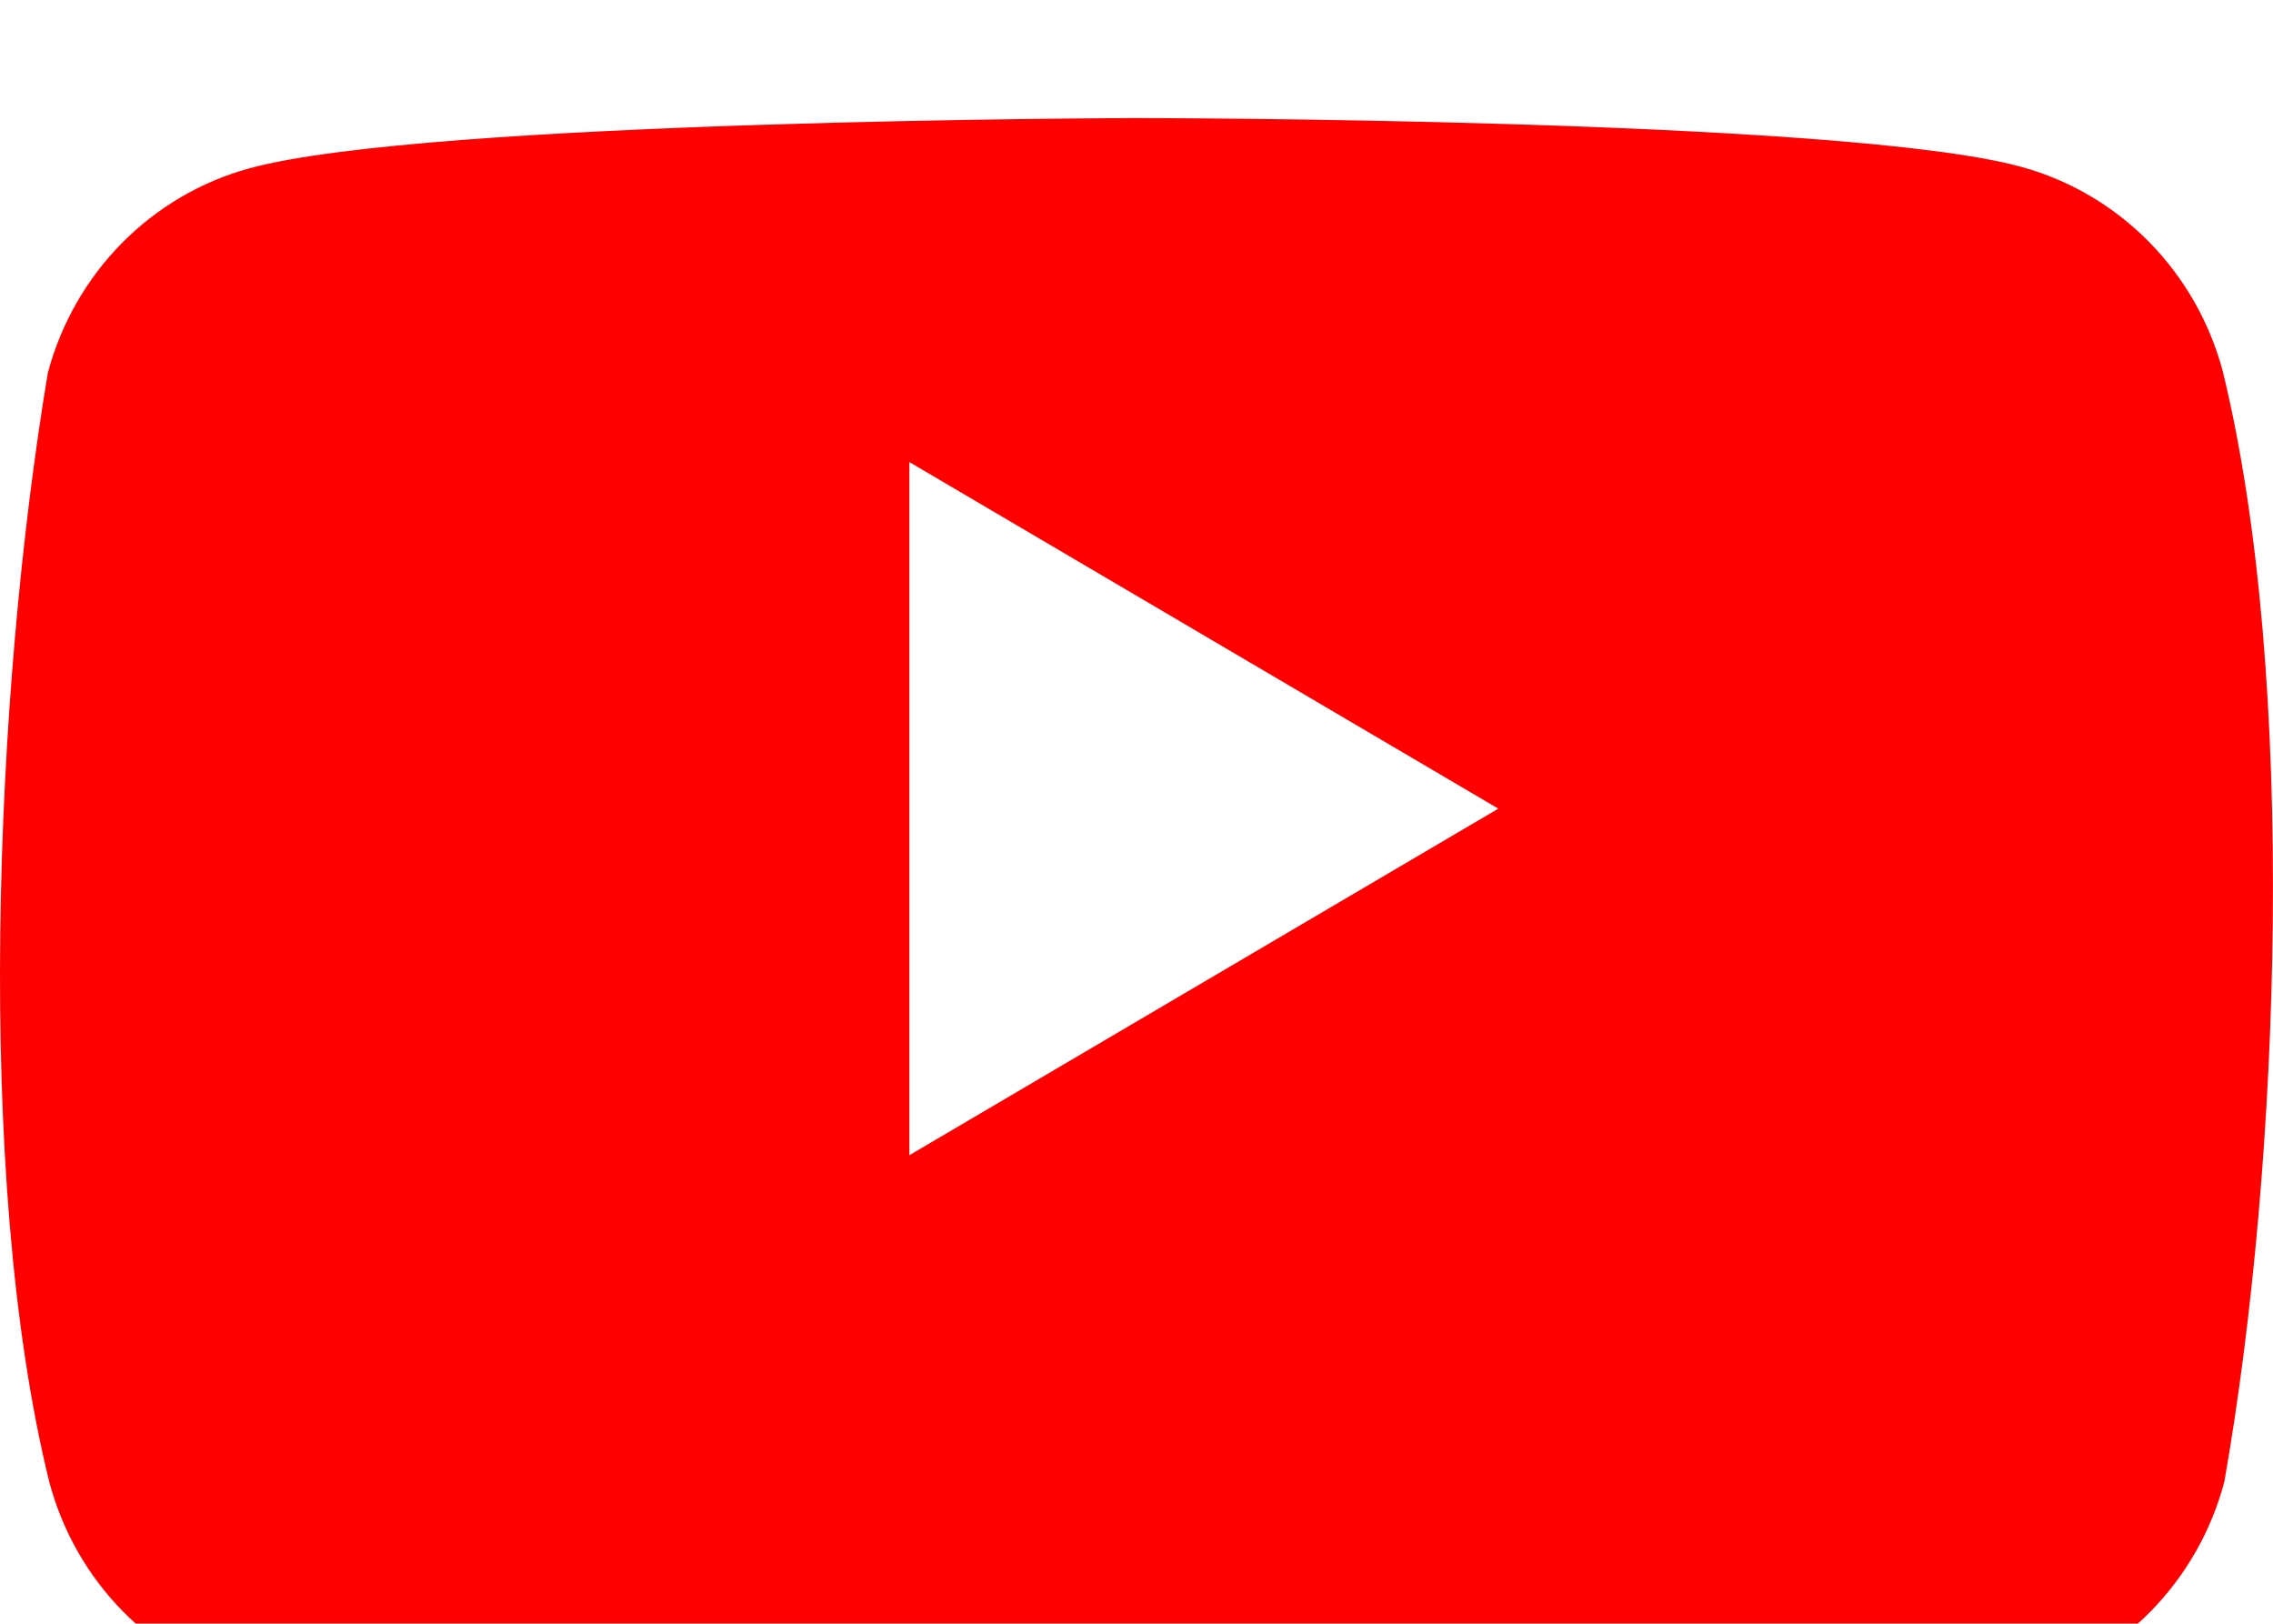 <?xml version="1.0" encoding="UTF-8"?> <svg xmlns="http://www.w3.org/2000/svg" width="77" height="55" viewBox="0 0 77 55" fill="none"> <g clip-path="url(#clip0_75_325)"> <g filter="url(#filter0_d_75_325)"> <path d="M75.299 8.578C74.858 6.92 73.996 5.409 72.8 4.194C71.605 2.98 70.117 2.104 68.485 1.655C62.509 0 38.461 0 38.461 0C38.461 0 14.411 0.05 8.436 1.706C6.803 2.154 5.315 3.03 4.12 4.244C2.924 5.459 2.063 6.971 1.621 8.629C-0.186 19.414 -0.887 35.849 1.671 46.203C2.112 47.861 2.974 49.373 4.169 50.587C5.365 51.802 6.853 52.677 8.485 53.126C14.46 54.782 38.51 54.782 38.51 54.782C38.51 54.782 62.559 54.782 68.534 53.126C70.166 52.677 71.654 51.802 72.85 50.587C74.045 49.373 74.907 47.861 75.349 46.203C77.255 35.402 77.842 18.978 75.299 8.579V8.578Z" fill="#FF0000"></path> </g> <path d="M30.806 39.13L50.757 27.391L30.806 15.652V39.13Z" fill="white"></path> </g> <defs> <filter id="filter0_d_75_325" x="-2" y="0" width="80.999" height="60.782" filterUnits="userSpaceOnUse" color-interpolation-filters="sRGB"> <feFlood flood-opacity="0" result="BackgroundImageFix"></feFlood> <feColorMatrix in="SourceAlpha" type="matrix" values="0 0 0 0 0 0 0 0 0 0 0 0 0 0 0 0 0 0 127 0" result="hardAlpha"></feColorMatrix> <feOffset dy="4"></feOffset> <feGaussianBlur stdDeviation="1"></feGaussianBlur> <feComposite in2="hardAlpha" operator="out"></feComposite> <feColorMatrix type="matrix" values="0 0 0 0 0 0 0 0 0 0 0 0 0 0 0 0 0 0 0.25 0"></feColorMatrix> <feBlend mode="normal" in2="BackgroundImageFix" result="effect1_dropShadow_75_325"></feBlend> <feBlend mode="normal" in="SourceGraphic" in2="effect1_dropShadow_75_325" result="shape"></feBlend> </filter> <clipPath id="clip0_75_325"> <rect width="77" height="55" fill="white"></rect> </clipPath> </defs> </svg> 
